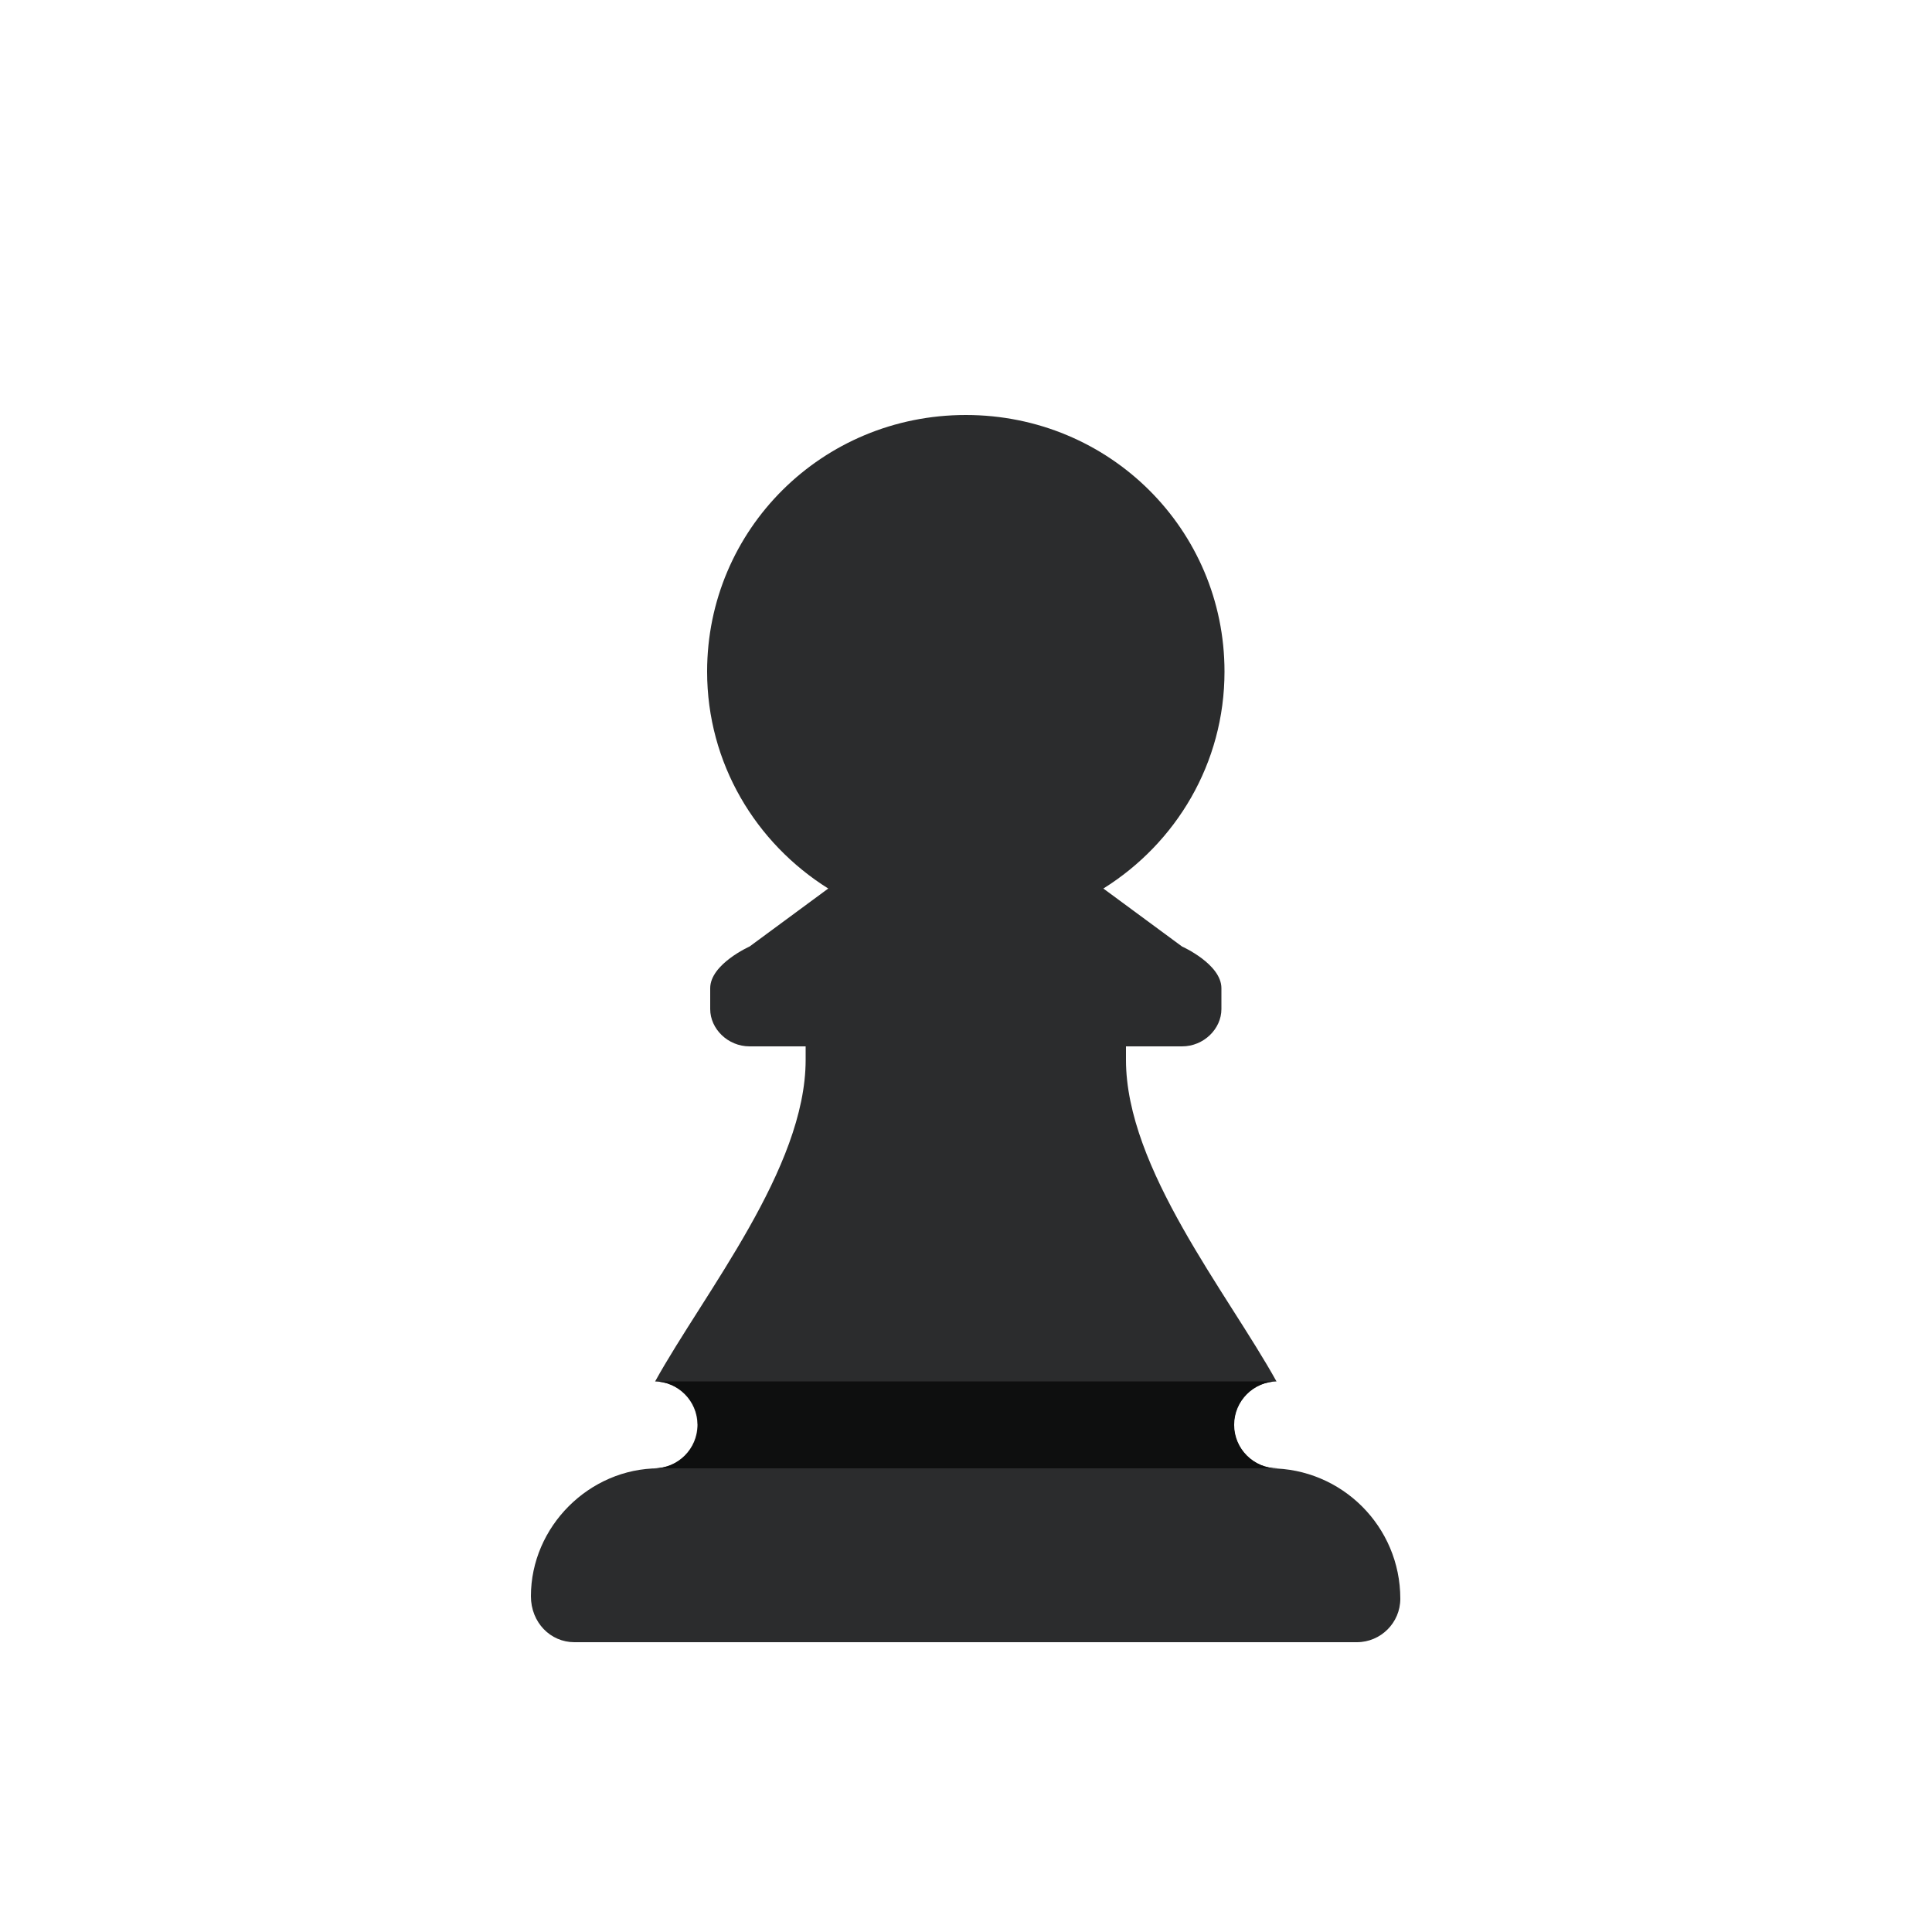 <svg xmlns="http://www.w3.org/2000/svg" viewBox="0 0 100 100"><path fill="#2b2c2d" d="M66.07 71.5c-2.54-4.58-7.79-11.02-7.79-16.64v-.7h2.9c1.13 0 2.04-.91 2.04-1.93v-1.08c0-1.25-2.04-2.16-2.04-2.16l-4.07-3c3.76-2.35 6.27-6.48 6.27-11.23 0-7.34-5.94-13.28-13.39-13.28S36.6 27.42 36.6 34.76c0 4.75 2.52 8.88 6.27 11.23l-4.07 3s-2.04.91-2.04 2.16v1.08c0 1.02.91 1.93 2.04 1.93h2.9v.7c0 5.62-5.25 12.05-7.79 16.64h-.06c1.24 0 2.25 1.01 2.25 2.25S35.09 76 33.85 76h.25c-3.6 0-6.62 3.02-6.62 6.62 0 1.36 1.01 2.38 2.25 2.38h40.5c1.24 0 2.25-1.01 2.25-2.25 0-3.73-3.02-6.75-6.75-6.75h.38c-1.24 0-2.25-1.01-2.25-2.25s1.01-2.25 2.25-2.25h-.06z"/><path fill="#0e0f0f" d="M63.88 73.75c0-1.24 1.01-2.25 2.25-2.25H33.87c1.24 0 2.25 1.01 2.25 2.25S35.11 76 33.87 76h32.26c-1.24 0-2.25-1.01-2.25-2.25"/><path fill="none" d="M0 0h100v100H0z"/></svg>